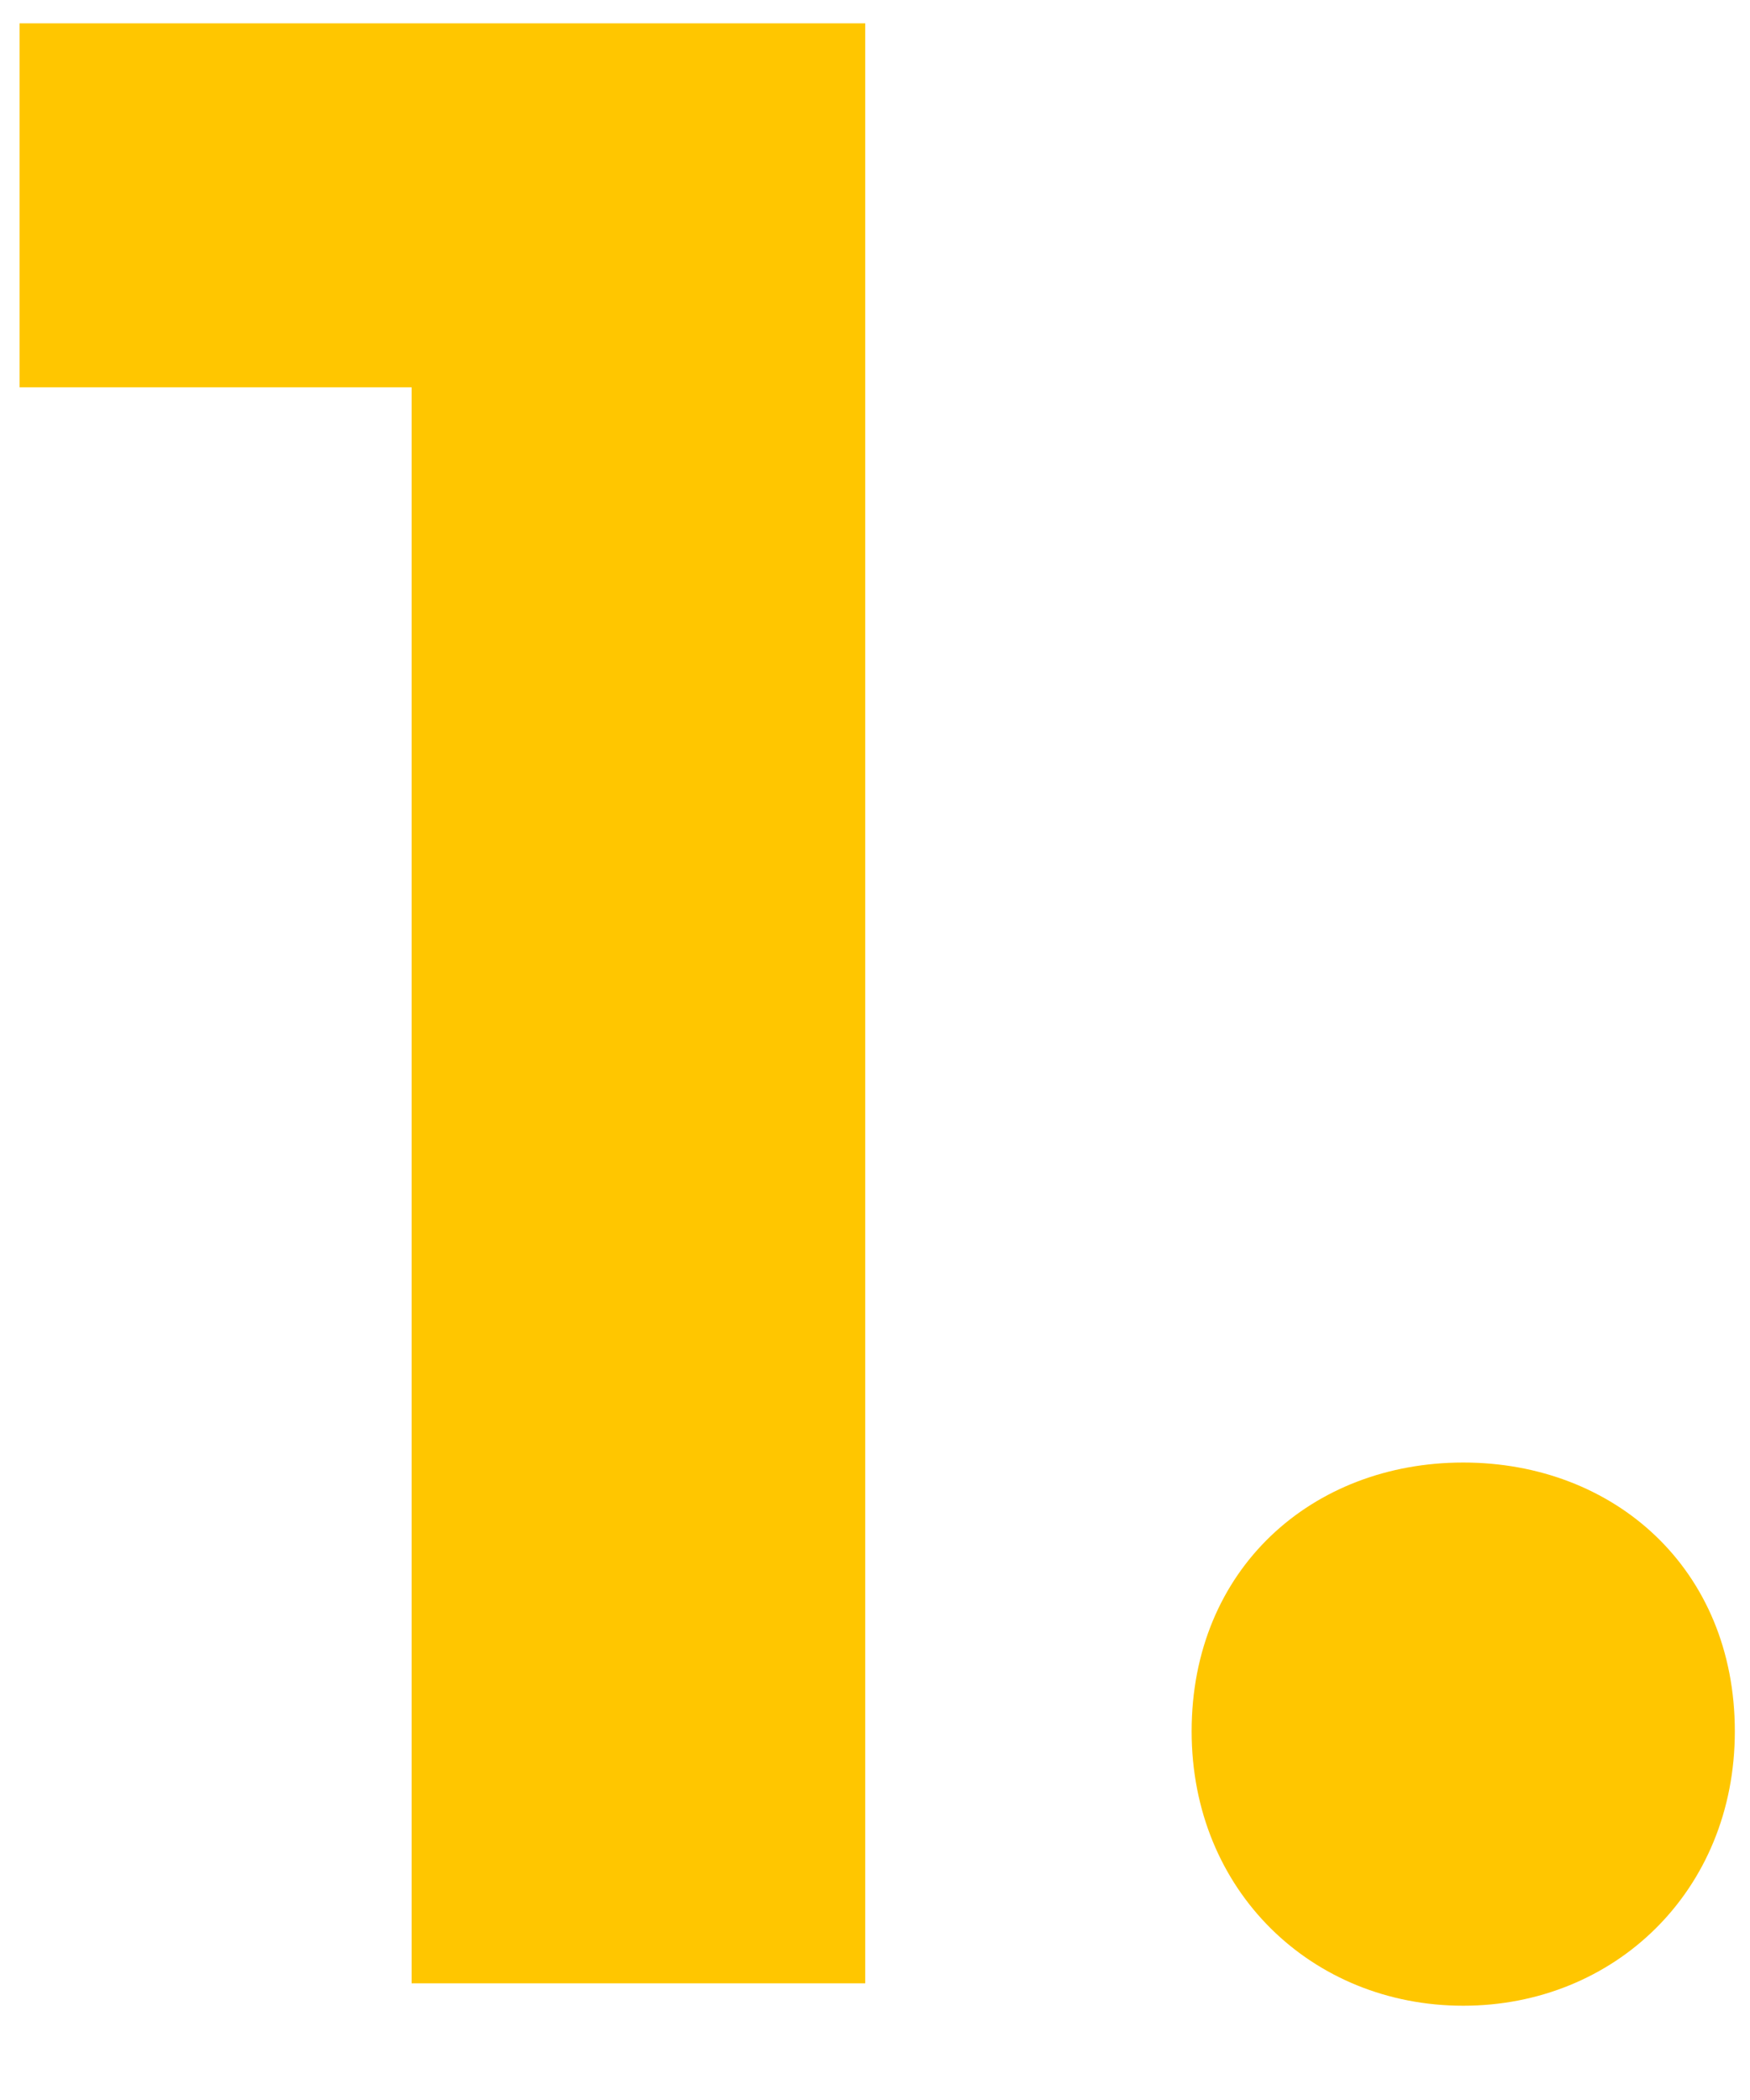 <svg width="15" height="18" viewBox="0 0 15 18" fill="none" xmlns="http://www.w3.org/2000/svg">
<path d="M0.168 0.2V3.32H3.528V17H7.416V0.2H0.168ZM12.542 17.192C13.838 17.192 14.87 16.208 14.87 14.84C14.87 13.448 13.838 12.536 12.542 12.536C11.246 12.536 10.214 13.448 10.214 14.84C10.214 16.208 11.246 17.192 12.542 17.192Z" fill="#FFC600"/>
</svg>

